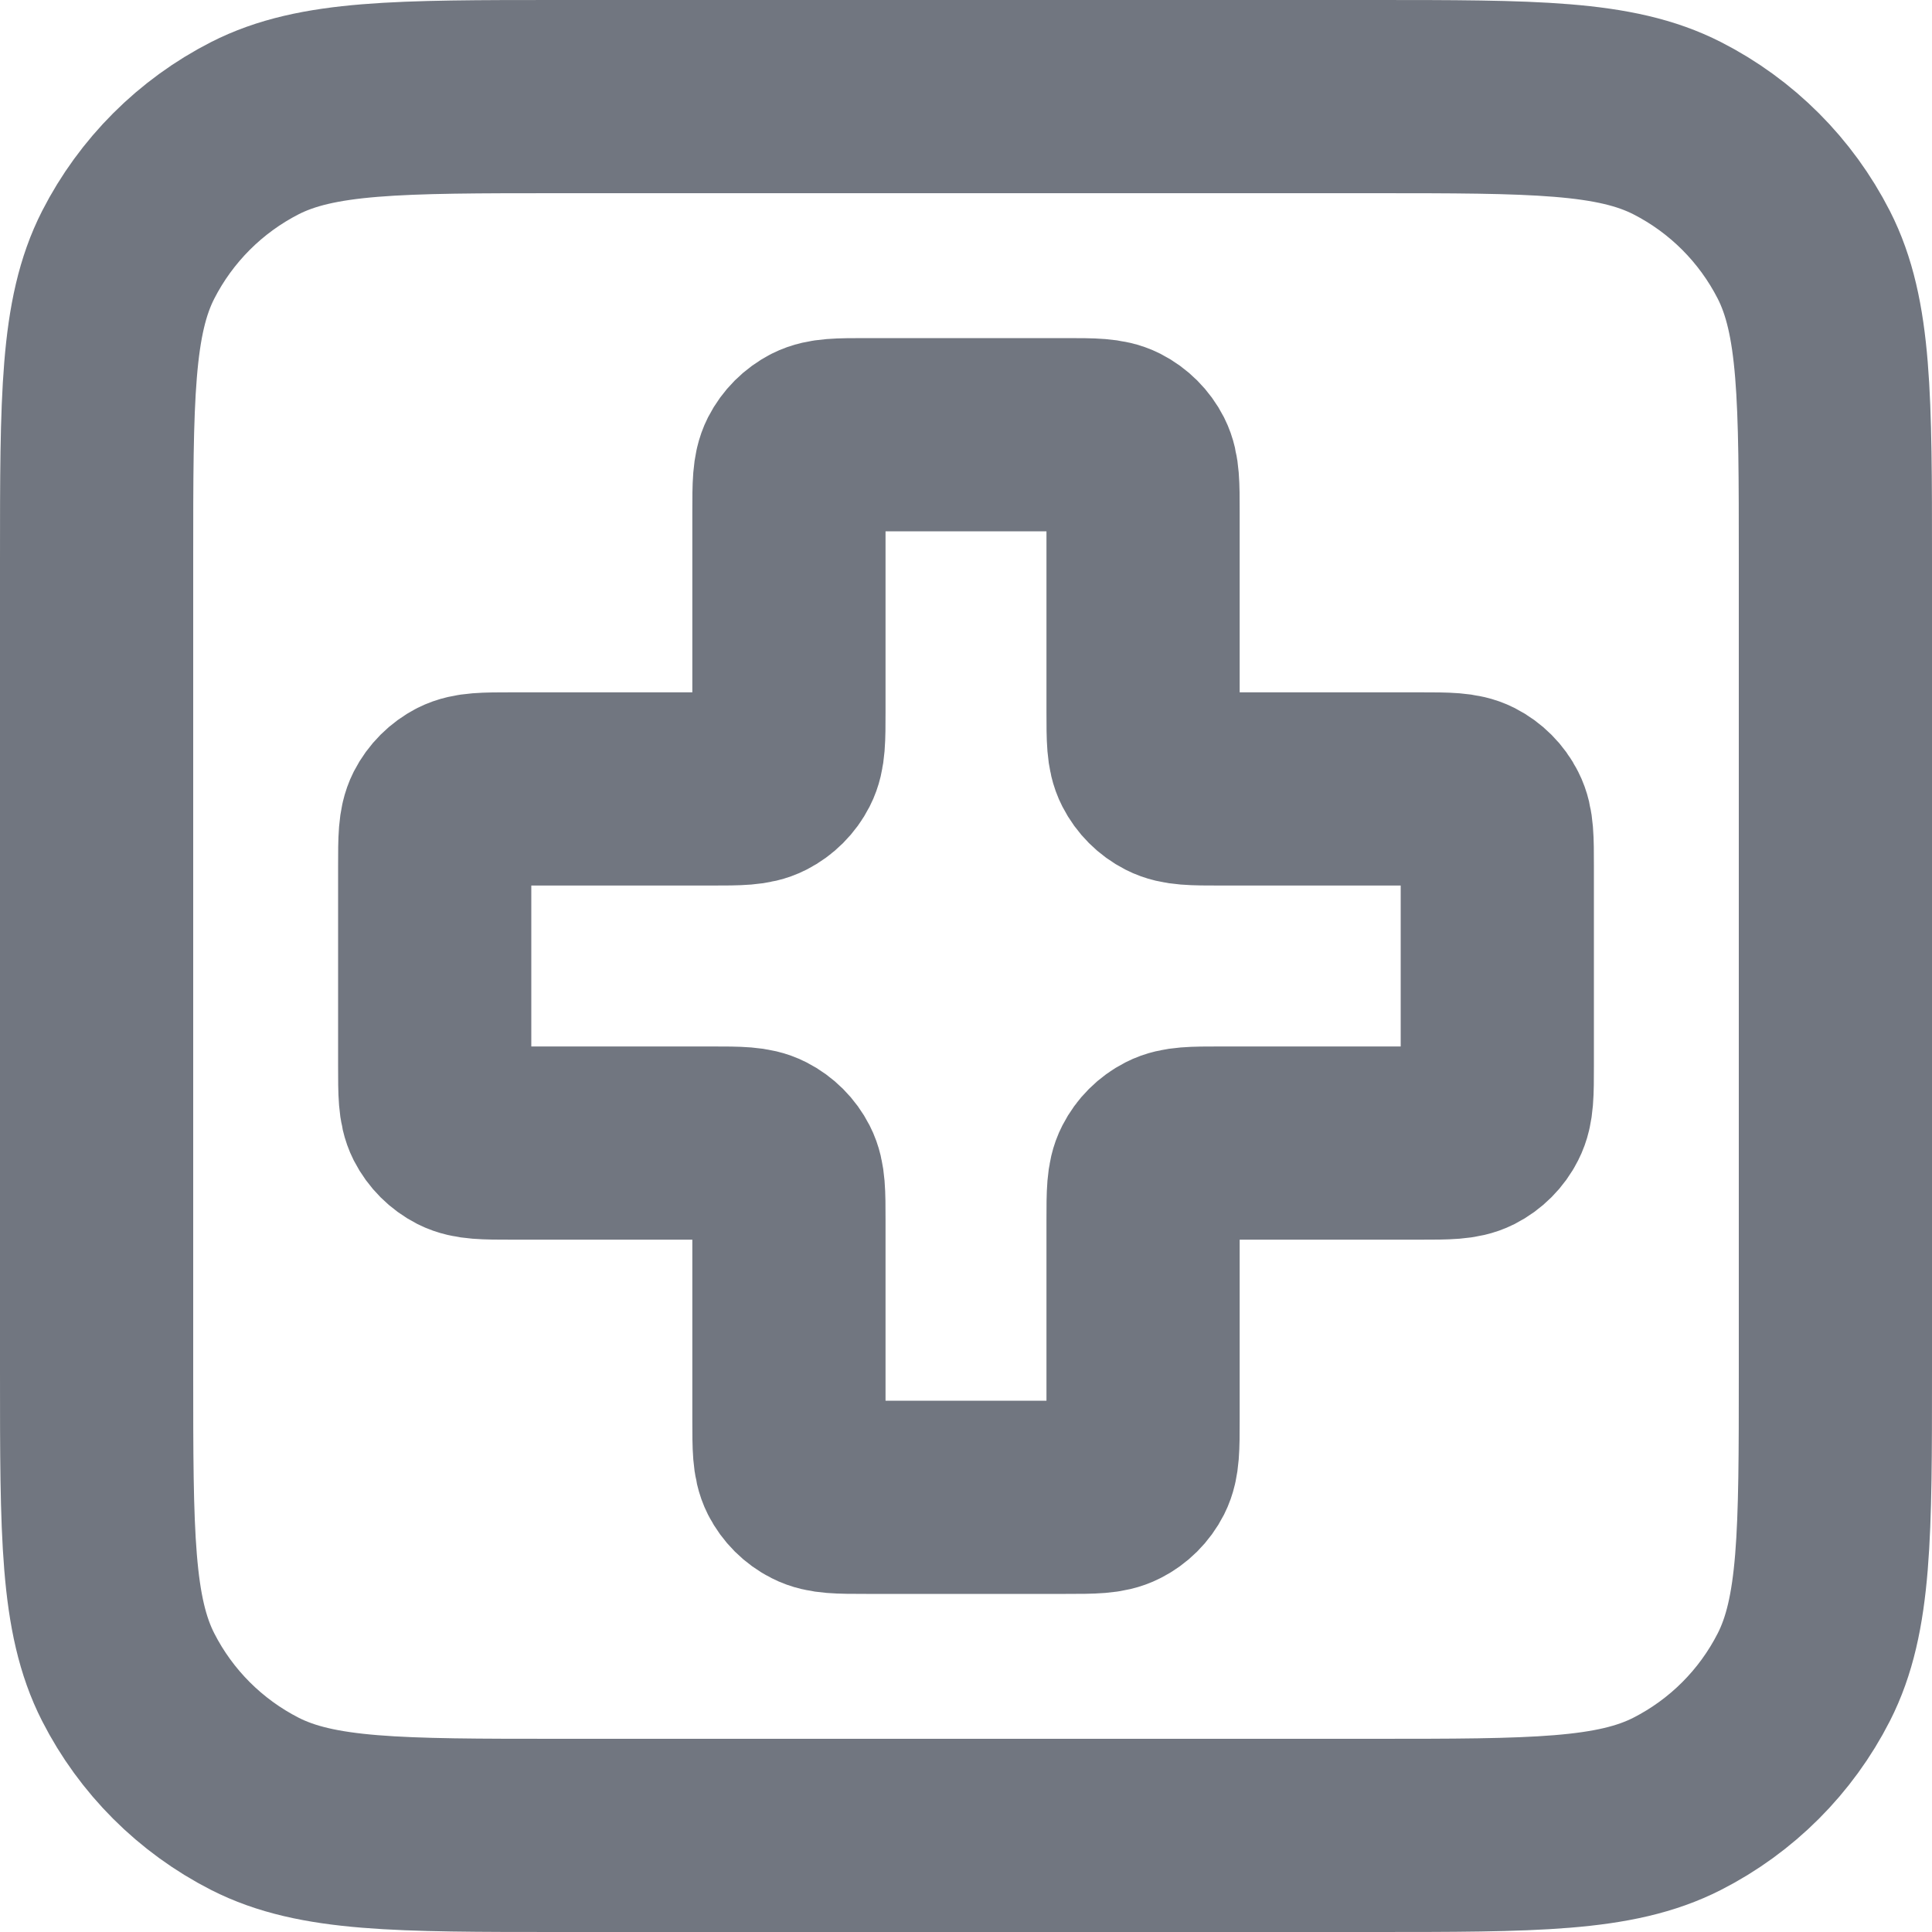 <?xml version="1.0" encoding="utf-8"?>
<svg xmlns="http://www.w3.org/2000/svg" fill="none" height="100%" overflow="visible" preserveAspectRatio="none" style="display: block;" viewBox="0 0 20 20" width="100%">
<g id="Icon">
<path d="M1 5.8C1 4.12 1 3.28 1.327 2.638C1.615 2.074 2.074 1.615 2.638 1.327C3.28 1 4.12 1 5.8 1H14.2C15.88 1 16.72 1 17.362 1.327C17.927 1.615 18.385 2.074 18.673 2.638C19 3.28 19 4.12 19 5.8V14.2C19 15.88 19 16.72 18.673 17.362C18.385 17.927 17.927 18.385 17.362 18.673C16.72 19 15.88 19 14.2 19H5.8C4.12 19 3.28 19 2.638 18.673C2.074 18.385 1.615 17.927 1.327 17.362C1 16.72 1 15.88 1 14.2V5.8Z" stroke="#717680" stroke-linecap="round" stroke-linejoin="round" stroke-width="2"/>
<path d="M11.833 5.3C11.833 5.02 11.833 4.88 11.779 4.773C11.731 4.679 11.654 4.602 11.56 4.554C11.453 4.5 11.313 4.5 11.033 4.5H8.967C8.687 4.5 8.547 4.5 8.44 4.554C8.346 4.602 8.269 4.679 8.221 4.773C8.167 4.88 8.167 5.02 8.167 5.3V7.367C8.167 7.647 8.167 7.787 8.112 7.894C8.064 7.988 7.988 8.064 7.894 8.112C7.787 8.167 7.647 8.167 7.367 8.167H5.3C5.02 8.167 4.88 8.167 4.773 8.221C4.679 8.269 4.602 8.346 4.554 8.44C4.5 8.547 4.5 8.687 4.5 8.967V11.033C4.5 11.313 4.5 11.453 4.554 11.56C4.602 11.654 4.679 11.731 4.773 11.779C4.88 11.833 5.02 11.833 5.3 11.833H7.367C7.647 11.833 7.787 11.833 7.894 11.888C7.988 11.936 8.064 12.012 8.112 12.106C8.167 12.213 8.167 12.353 8.167 12.633V14.7C8.167 14.98 8.167 15.12 8.221 15.227C8.269 15.321 8.346 15.398 8.44 15.445C8.547 15.5 8.687 15.5 8.967 15.5H11.033C11.313 15.5 11.453 15.5 11.56 15.445C11.654 15.398 11.731 15.321 11.779 15.227C11.833 15.12 11.833 14.98 11.833 14.7V12.633C11.833 12.353 11.833 12.213 11.888 12.106C11.936 12.012 12.012 11.936 12.106 11.888C12.213 11.833 12.353 11.833 12.633 11.833H14.7C14.98 11.833 15.12 11.833 15.227 11.779C15.321 11.731 15.398 11.654 15.445 11.56C15.5 11.453 15.5 11.313 15.5 11.033V8.967C15.5 8.687 15.5 8.547 15.445 8.44C15.398 8.346 15.321 8.269 15.227 8.221C15.12 8.167 14.98 8.167 14.7 8.167H12.633C12.353 8.167 12.213 8.167 12.106 8.112C12.012 8.064 11.936 7.988 11.888 7.894C11.833 7.787 11.833 7.647 11.833 7.367V5.3Z" stroke="#717680" stroke-linecap="round" stroke-linejoin="round" stroke-width="2"/>
</g>
</svg>